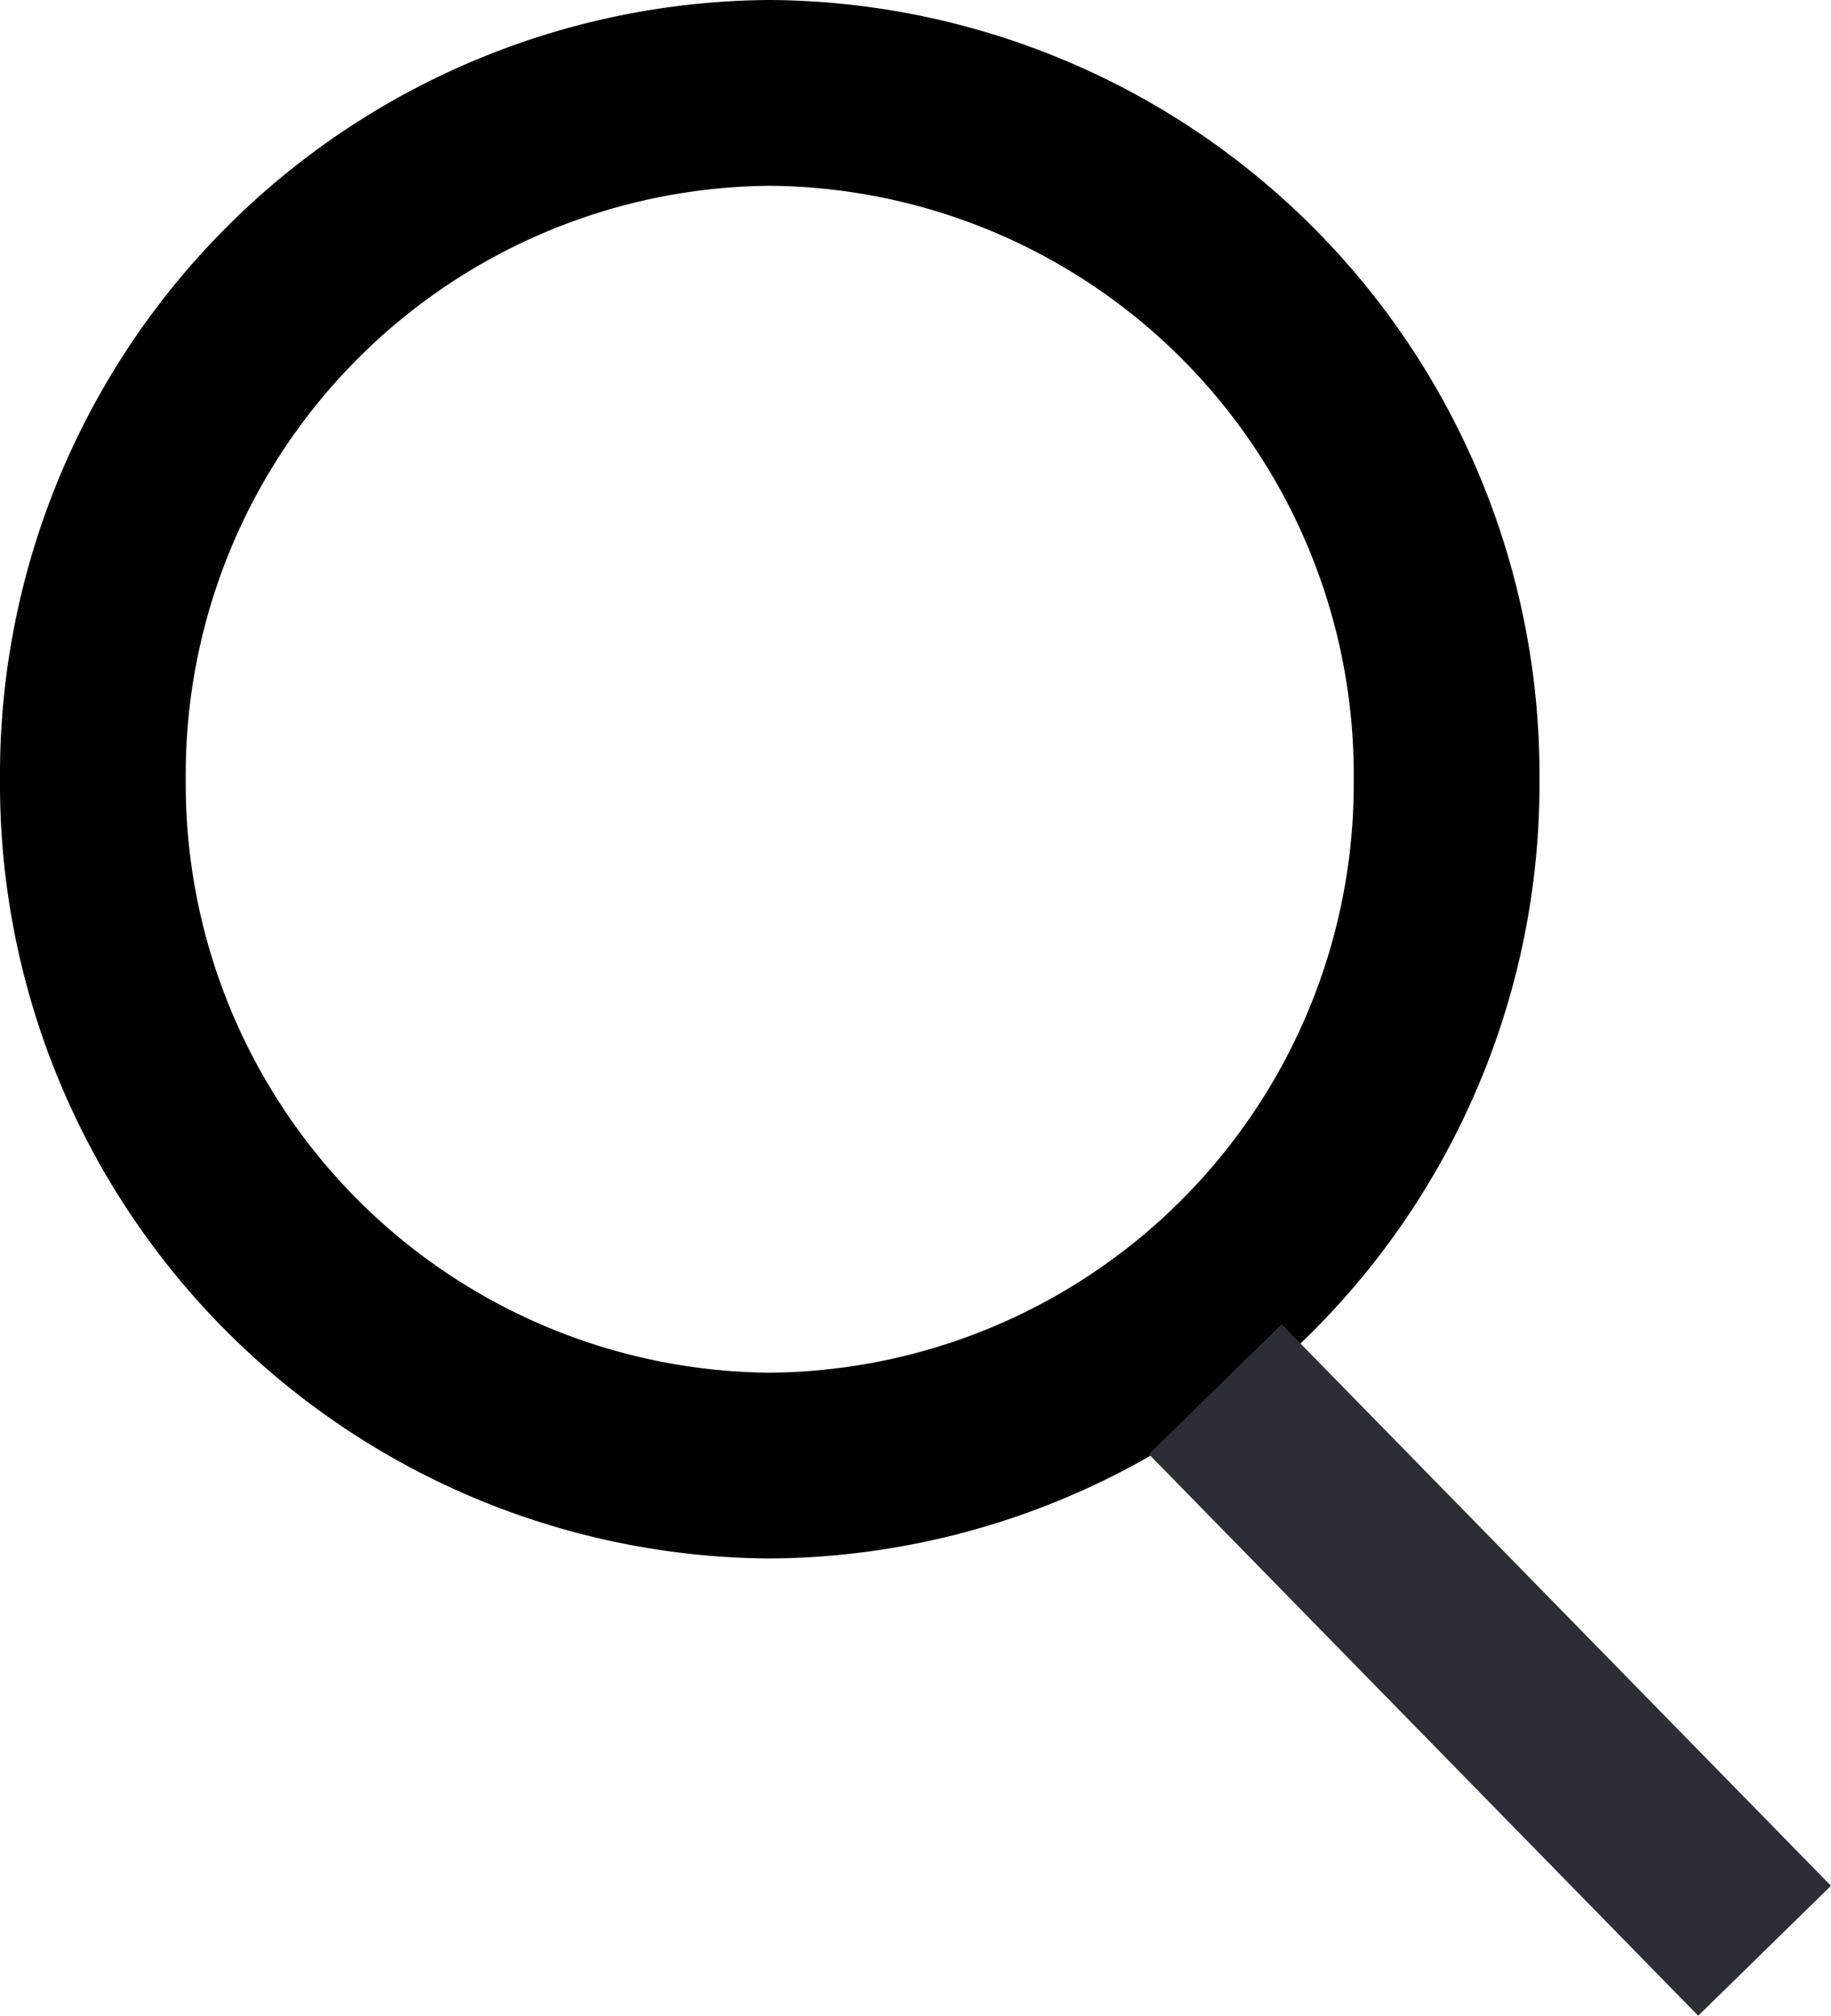 <svg xmlns="http://www.w3.org/2000/svg" width="19.715" height="21.699" viewBox="0 0 19.715 21.699">
    <g data-name="검색 아이콘">
        <g data-name="그룹 1">
            <path data-name="패스 1" d="M0 0a7.339 7.339 0 0 1-7.288-7.388A7.339 7.339 0 0 1 0-14.777a7.339 7.339 0 0 1 7.288 7.389A7.339 7.339 0 0 1 0 0z" transform="translate(8.288 15.777)" style="stroke-width:2px;fill:none;stroke:#000"/>
        </g>
        <g data-name="그룹 2">
            <path data-name="패스 2" d="m0 0 5.915 6.045" style="stroke:#2b2e34;stroke-width:2px" transform="translate(13.085 14.955)"/>
        </g>
    </g>
</svg>

